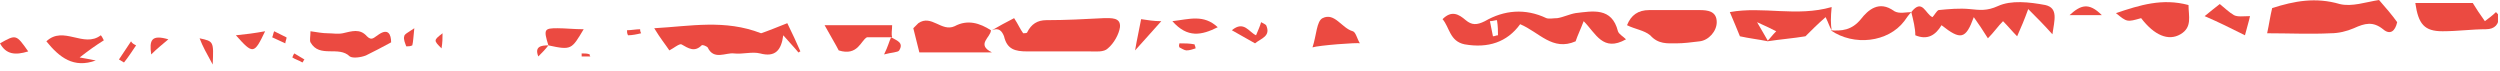 <?xml version="1.0" encoding="UTF-8"?> <svg xmlns="http://www.w3.org/2000/svg" width="248" height="7" viewBox="0 0 248 7" fill="none"> <g clip-path="url(#clip0_880_2601)"> <path d="M143.1 1.9C144 1 144.7 1.4 145.4 2C146 2.5 146.5 2.5 147.3 2.1C149.2 1 151.3 0.8 153.4 1.8C153.7 1.9 154.1 1.8 154.5 1.8C155.1 1.7 155.7 1.4 156.3 1.3C158 1.1 159.9 0.7 160.5 3.1C160.6 3.4 161 3.6 161.3 3.9C159 5.2 158.3 3.3 157.1 2.1C156.8 2.9 156.5 3.5 156.3 4.1C154 5.1 152.7 3.2 150.8 2.4C149.5 4.2 147.6 4.8 145.3 4.4C143.8 4.1 143.8 2.7 143.1 1.9ZM148.5 2C148.3 2 148.1 2.1 147.8 2.1C147.9 2.6 148 3.1 148.1 3.6C148.3 3.6 148.4 3.5 148.6 3.5C148.6 3.1 148.6 2.6 148.5 2Z" fill="#EB4A41"></path> <path d="M98.4 3C99.1 2.6 99.8 2.2 100.6 1.8C101 2.4 101.2 2.9 101.5 3.3C101.6 3.3 101.9 3.3 101.9 3.2C102.3 2.4 102.9 2 103.8 2C105.7 2 107.6 1.9 109.5 1.8C110.2 1.8 111.2 1.7 111.1 2.7C111 3.4 110.5 4.3 109.9 4.8C109.5 5.2 108.7 5.1 108.1 5.1C106 5.1 103.9 5.1 101.9 5.1C100.7 5.1 99.9 4.9 99.6 3.6C99.4 3.1 99.1 2.7 98.4 3C98.4 3 98.3 3 98.4 3Z" fill="#EB4A41"></path> <path d="M224.9 3.3C225.1 2.4 225.2 1.6 225.4 0.8C227.6 0.1 229.7 -0.3 232.1 0.4C233.3 0.7 234.7 0.2 236 0C236.7 0.8 237.3 1.5 237.8 2.2C237.6 3.1 237.1 3.5 236.4 2.9C235.4 2.1 234.6 2.3 233.5 2.8C232.8 3.1 232 3.3 231.2 3.3C229.2 3.4 227 3.3 224.9 3.3Z" fill="#EB4A41"></path> <path d="M189.6 1.2C190.7 -0.2 191 1.4 191.7 1.7C191.9 1.5 192.1 1.1 192.3 1C193.3 0.9 194.4 0.8 195.4 0.9C196.4 1 197.1 1.1 198.2 0.6C199.5 1.39475e-05 201.3 0.2 202.9 0.5C204.2 0.8 203.8 2 203.6 3.4C202.7 2.4 202.1 1.8 201.2 0.9C200.8 2 200.5 2.7 200.1 3.6C199.6 3.1 199.2 2.6 198.7 2.1C198.2 2.6 197.8 3.2 197.2 3.8C196.7 3 196.3 2.4 195.8 1.7C195 3.9 194.5 4 192.6 2.5C192 3.5 191.2 4 190 3.5C190 2.8 189.8 2 189.6 1.2Z" fill="#EB4A41"></path> <path d="M78.1 2.3C78.6 3.3 79 4.2 79.4 5.1C79.3 5.1 79.3 5.2 79.2 5.2C78.8 4.7 78.3 4.2 77.7 3.5C77.5 5 76.9 5.7 75.4 5.3C74.6 5.1 73.7 5.4 72.8 5.3C72 5.2 70.8 6 70.2 4.7C70.1 4.6 69.7 4.4 69.6 4.5C68.9 5.2 68.3 4.8 67.6 4.4C67.4 4.3 66.8 4.8 66.4 5C66 4.4 65.5 3.8 64.9 2.8C68.5 2.6 71.9 1.9 75.5 3.3C76.1 3.1 77.1 2.7 78.1 2.3Z" fill="#EB4A41"></path> <path d="M161.4 2.5C161.8 1.5 162.5 1 163.6 1C165.3 1 166.9 1 168.6 1C169.4 1 170.3 1.1 170.3 2.2C170.3 3.1 169.5 4 168.6 4.1C167.8 4.2 167 4.3 166.3 4.3C165.4 4.3 164.5 4.4 163.7 3.5C163.1 3 162.2 2.9 161.4 2.5Z" fill="#EB4A41"></path> <path d="M181.7 3C181.5 2.7 181.4 2.3 181.1 1.7C180.3 2.4 179.7 3 179.1 3.6C177.9 3.8 176.6 3.9 175.3 4.1C175.6 3.8 175.8 3.5 176.2 3.1C175.6 2.8 175.2 2.6 174.3 2.2C174.9 3.2 175.1 3.6 175.4 4.1C174.4 3.9 173.5 3.8 172.6 3.6C172.3 2.9 172 2.1 171.6 1.2C174.9 0.6 178.2 1.7 181.7 0.7C181.6 1.7 181.6 2.4 181.7 3C181.7 3 181.6 3.1 181.7 3Z" fill="#EB4A41"></path> <path d="M98.3 3C98.3 3.7 96.8 4.4 98.4 5.2C96.1 5.2 93.7 5.2 91.2 5.2C91 4.4 90.8 3.6 90.6 2.8C90.9 2.5 91 2.4 91.1 2.3C92.4 1.4 93.4 3.2 94.7 2.6C96 1.9 97.2 2.3 98.3 3C98.3 3 98.4 3 98.3 3Z" fill="#EB4A41"></path> <path d="M245.3 0.3C245.6 0.8 246 1.4 246.5 2.1C246.9 1.8 247.3 1.5 247.6 1.2C247.7 1.3 247.9 1.5 247.9 1.6C247.9 2.4 247.5 2.9 246.6 2.9C245.2 2.9 243.8 3.1 242.3 3.1C240.5 3.1 239.9 2.4 239.6 0.3C241.4 0.3 243.2 0.3 245.3 0.3Z" fill="#EB4A41"></path> <path d="M212.4 1.8C211 2.2 211 2.2 209.9 1.3C212.3 0.5 214.5 -0.2 217.1 0.5C217.1 1.6 217.5 2.7 216.3 3.4C215.1 4.1 213.7 3.5 212.4 1.8Z" fill="#EB4A41"></path> <path d="M38.8 4.2C37.9 4.7 37.1 5.1 36.3 5.5C35.8 5.7 35 5.8 34.7 5.6C33.6 4.5 31.7 5.8 30.8 4.2C30.7 4 30.8 3.6 30.8 3.1C31.5 3.2 32 3.3 32.5 3.3C33 3.3 33.5 3.4 34 3.3C34.9 3.1 35.7 2.8 36.4 3.6C36.9 4.1 37.1 3.7 37.6 3.4C38.5 2.8 38.8 3.4 38.8 4.2Z" fill="#EB4A41"></path> <path d="M189.6 1.2C189.4 1.4 189.1 1.8 188.9 2.1C187.3 4.2 183.9 4.6 181.6 3H181.5C182.7 3.1 183.7 3 184.6 1.9C185.3 1 186.4 9.0003e-06 187.9 1.1C188.4 1.4 189.1 1.2 189.6 1.2Z" fill="#EB4A41"></path> <path d="M88.5 3.7C87.8 3.7 87.1 3.7 86 3.7C85.4 4 85.1 5.6 83.2 5C82.9 4.4 82.4 3.6 81.8 2.5C84.3 2.5 86.3 2.5 88.5 2.5C88.5 3 88.4 3.3 88.5 3.7Z" fill="#EB4A41"></path> <path d="M10.3 4C9.5 4.5 8.8 5 7.9 5.7C8.5 5.8 9 5.9 9.5 6C7.3 6.8 5.9 5.7 4.6 4.1C6.3 2.5 8.3 4.8 10 3.5C10.1 3.6 10.2 3.8 10.3 4Z" fill="#EB4A41"></path> <path d="M130.2 4.7C130.6 3.5 130.6 2.1 131.2 1.8C132.4 1.2 133.1 2.8 134.2 3.1C134.5 3.2 134.6 3.8 134.9 4.3C134.7 4.2 130.8 4.5 130.2 4.7Z" fill="#EB4A41"></path> <path d="M218.7 1.6C219.3 1.1 219.7 0.8 220.2 0.4C220.7 0.8 221.1 1.2 221.6 1.5C222 1.7 222.5 1.6 223.2 1.6C223.1 2.1 222.9 2.7 222.7 3.5C221.3 2.8 220.1 2.2 218.7 1.6Z" fill="#EB4A41"></path> <path d="M54.4 4.5C53.9 2.9 54 2.8 55.3 2.8C56.1 2.8 56.9 2.9 57.9 2.9C56.7 4.9 56.7 5 54.4 4.5Z" fill="#EB4A41"></path> <path d="M116.3 2.1C118 1.9 119.4 1.4 120.8 2.7C119.2 3.5 117.8 3.8 116.3 2.1Z" fill="#EB4A41"></path> <path d="M124.6 3.5C124.8 3 125 2.6 125.1 2.2C125.3 2.3 125.5 2.4 125.6 2.5C126.1 3.6 125.1 3.8 124.5 4.3C123.8 3.9 123.1 3.5 122.2 3C123.4 2 123.9 3.2 124.6 3.5Z" fill="#EB4A41"></path> <path d="M2.8 5.1C1.5 5.5 0.6 5.4 0 4.3C1.6 3.4 1.6 3.4 2.8 5.1Z" fill="#EB4A41"></path> <path d="M113.2 1.9C113.9 2 114.4 2.1 115.2 2.1C114.3 3.1 113.6 3.9 112.6 5C112.8 3.8 113 3 113.2 1.9Z" fill="#EB4A41"></path> <path d="M23.4 3.5C24.4 3.4 25.2 3.3 26.3 3.1C25.2 5.4 25.1 5.4 23.4 3.5Z" fill="#EB4A41"></path> <path d="M21.1 6.4C20.5 5.3 20.1 4.6 19.8 3.8C21.2 4.1 21.2 4.1 21.1 6.4Z" fill="#EB4A41"></path> <path d="M16.7 3.9C16 4.5 15.6 4.8 15 5.4C14.8 4 15 3.4 16.7 3.9Z" fill="#EB4A41"></path> <path d="M205.3 1.5C206.4 0.5 207.2 0.2 208.5 1.5C207.2 1.5 206.4 1.5 205.3 1.5Z" fill="#EB4A41"></path> <path d="M27.2 3.1C27.6 3.3 28 3.5 28.4 3.7C28.5 3.7 28.3 4.1 28.3 4.3C27.9 4.1 27.4 3.9 27 3.7C27.1 3.5 27.1 3.3 27.2 3.1Z" fill="#EB4A41"></path> <path d="M13.5 4.5C13.1 5.1 12.7 5.7 12.3 6.2C12.1 6.1 12 6 11.8 5.9C12.2 5.3 12.6 4.7 13 4.1C13.1 4.3 13.3 4.4 13.5 4.5Z" fill="#EB4A41"></path> <path d="M88.4 3.7C88.9 4 89.7 4.2 89.2 5C89.1 5.2 88.4 5.2 87.7 5.4C88.1 4.6 88.2 4.1 88.4 3.7C88.4 3.7 88.5 3.7 88.4 3.7Z" fill="#EB4A41"></path> <path d="M40.3 4.6C40.2 4.3 40 3.9 40.1 3.6C40.1 3.4 40.5 3.2 41.1 2.8C41 3.7 41 4.1 40.9 4.5C40.7 4.6 40.5 4.6 40.3 4.6Z" fill="#EB4A41"></path> <path d="M30 6.2C29.7 6 29.3 5.9 29 5.7C29 5.7 29.1 5.4 29.2 5.3C29.5 5.5 29.9 5.7 30.2 5.9C30.1 6 30.1 6.1 30 6.2Z" fill="#EB4A41"></path> <path d="M43.9 3.3C43.9 3.8 43.9 4.2 43.8 4.8C43 4 43 4 43.9 3.3Z" fill="#EB4A41"></path> <path d="M62.2 3C62.6 3 63.1 2.9 63.5 2.9C63.5 3 63.5 3.1 63.6 3.3C63.2 3.4 62.7 3.5 62.3 3.5C62.2 3.3 62.2 3.2 62.2 3Z" fill="#EB4A41"></path> <path d="M117 4.3C117.5 4.3 118 4.3 118.5 4.4C118.5 4.5 118.6 4.6 118.6 4.8C118.3 4.9 118 5 117.7 5C117.5 5 117.2 4.8 117 4.7C116.9 4.5 117 4.4 117 4.3Z" fill="#EB4A41"></path> <path d="M54.4 4.5C54.1 4.9 53.8 5.2 53.4 5.6C53 4.6 53.7 4.5 54.4 4.5Z" fill="#EB4A41"></path> <path d="M58.6 5.6C58.3 5.6 58 5.6 57.7 5.6C57.7 5.5 57.7 5.4 57.7 5.3C58 5.3 58.3 5.3 58.5 5.4C58.5 5.5 58.5 5.6 58.6 5.6Z" fill="#EB4A41"></path> </g> <defs> <clipPath id="clip0_880_2601"> <rect width="247.8" height="6.4" fill="white"></rect> </clipPath> </defs> </svg> 